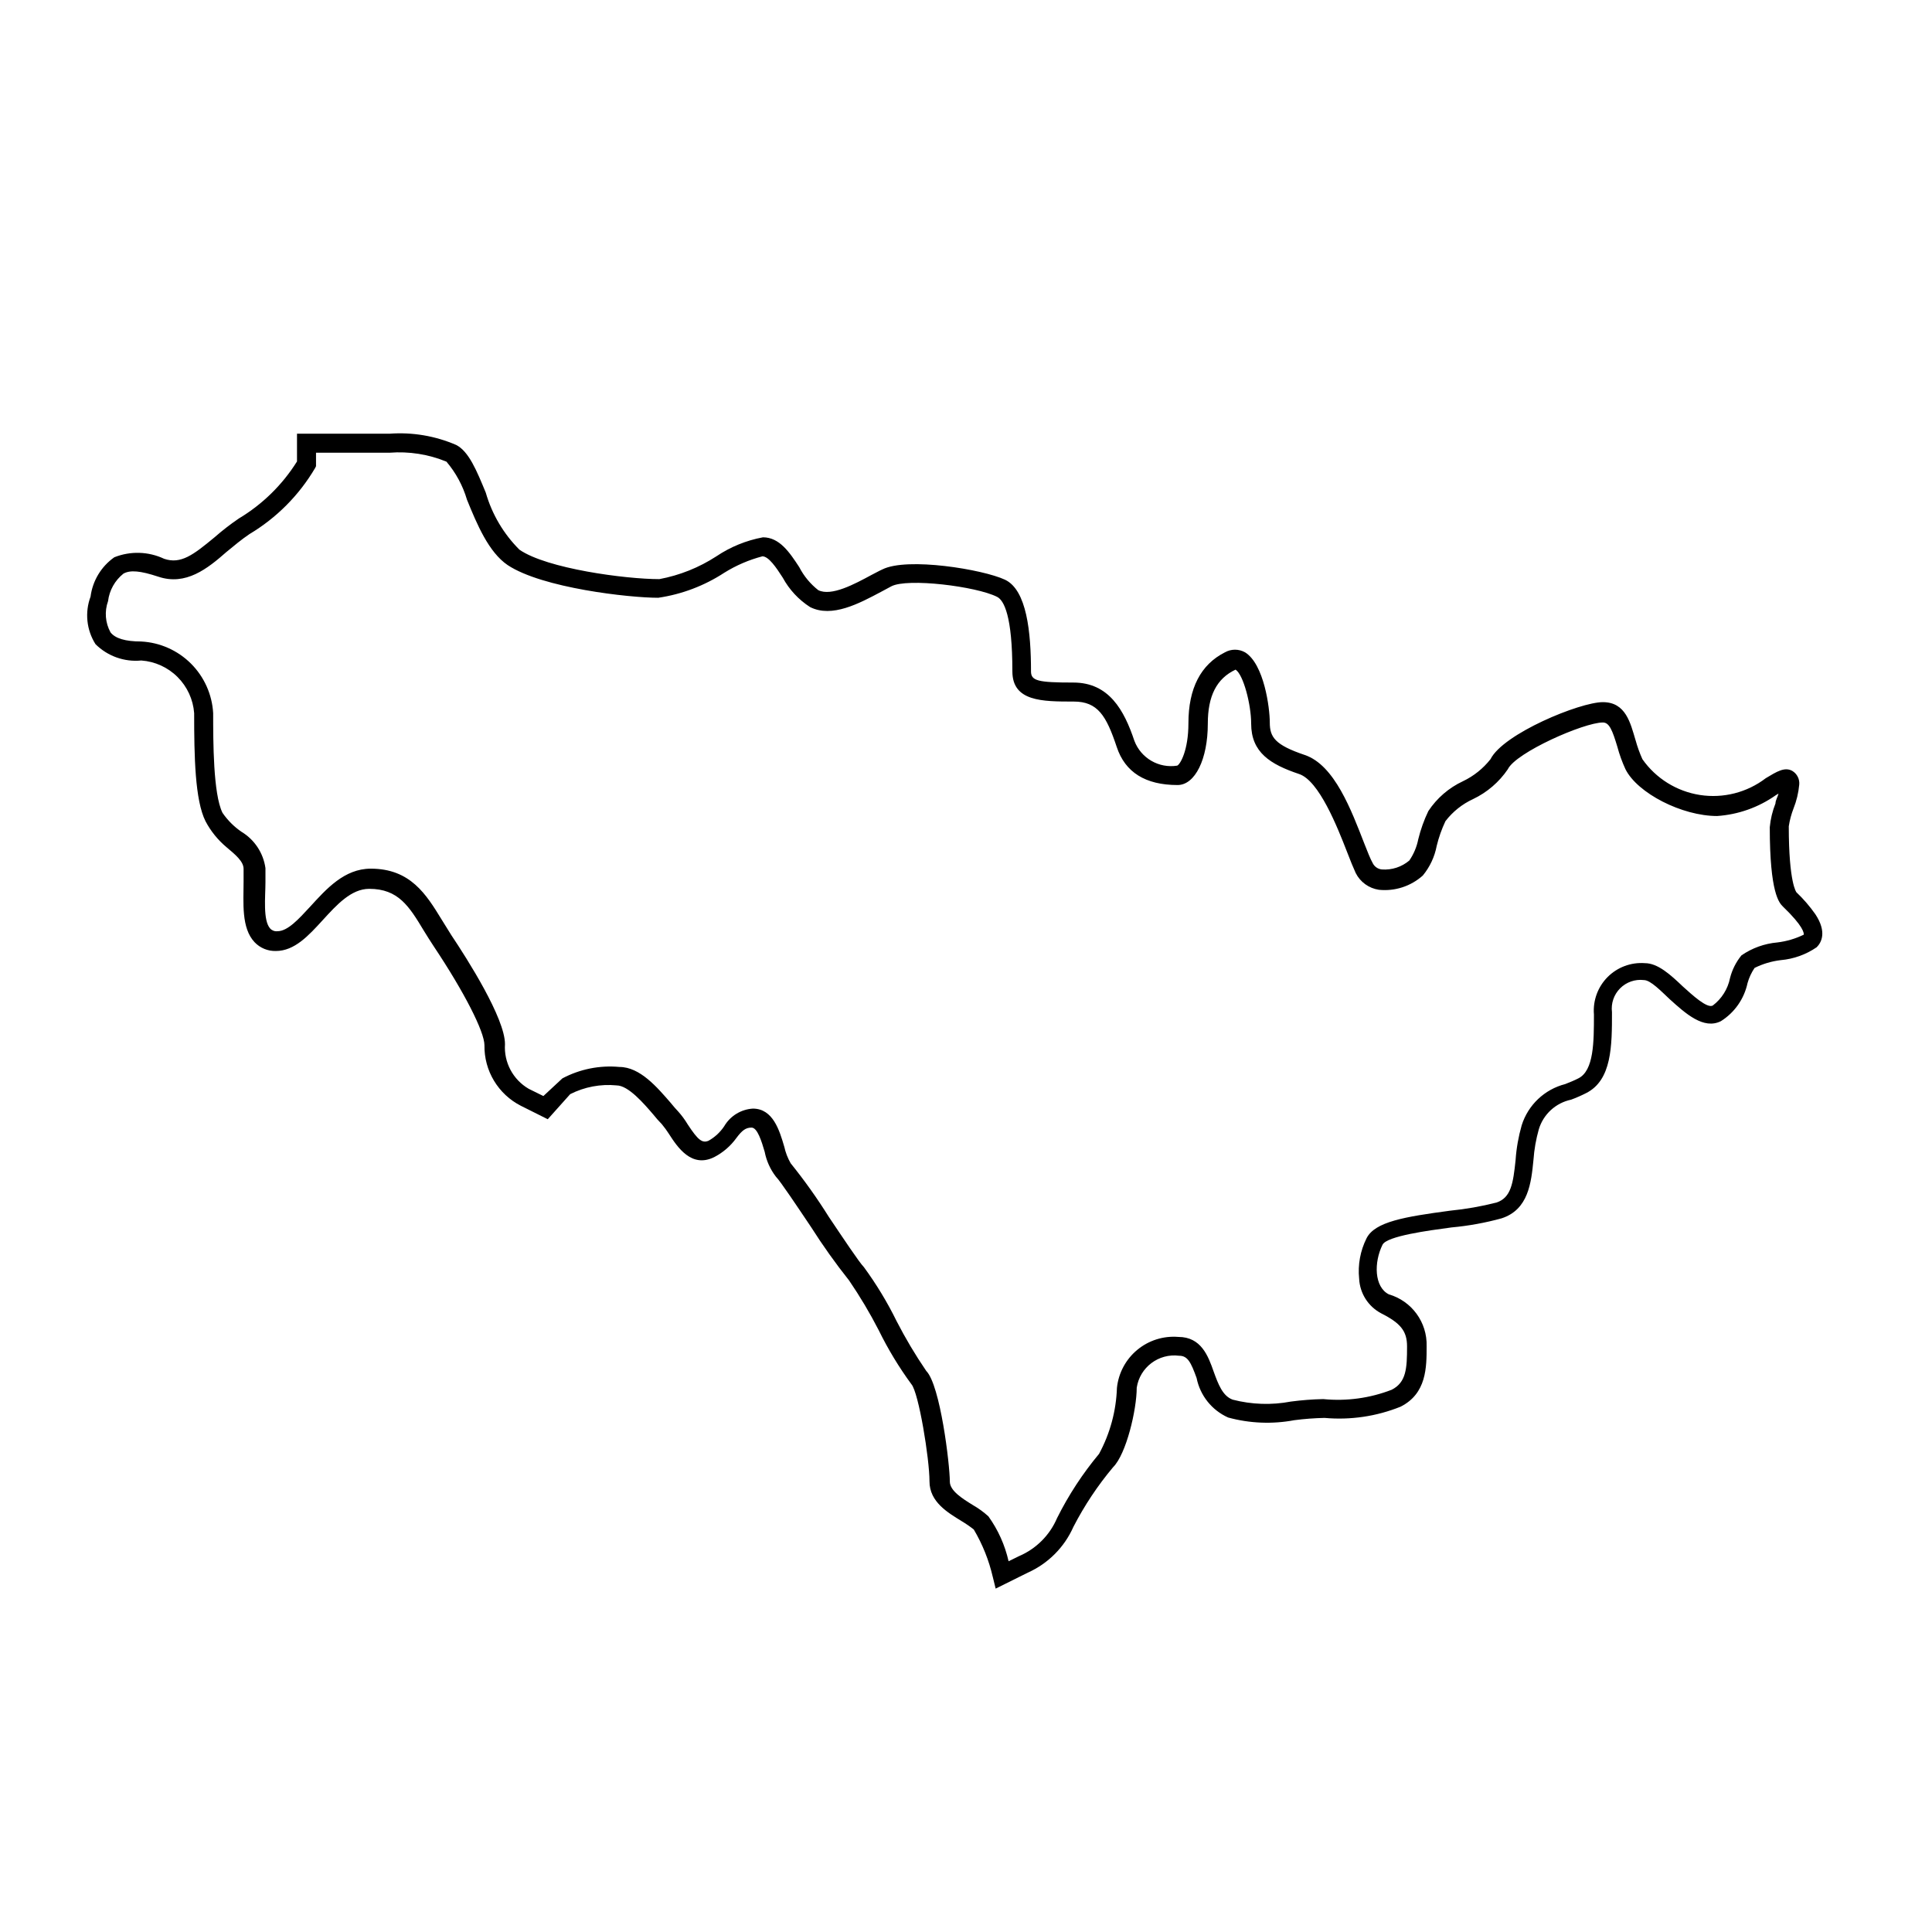 <?xml version="1.0" encoding="UTF-8"?>
<!-- Uploaded to: SVG Repo, www.svgrepo.com, Generator: SVG Repo Mixer Tools -->
<svg fill="#000000" width="800px" height="800px" version="1.1" viewBox="144 144 512 512" xmlns="http://www.w3.org/2000/svg">
 <path d="m407.86 565-0.754-3.074h-0.004c-1.023-4.43-2.723-8.68-5.039-12.594-1.023-0.809-2.102-1.547-3.223-2.219-3.578-2.215-8.516-5.039-8.516-10.531 0-6.047-2.871-23.527-4.785-25.746v0.004c-3.305-4.504-6.203-9.293-8.664-14.309-2.344-4.559-4.969-8.965-7.859-13.199-3.606-4.539-6.969-9.266-10.078-14.156-3.629-5.391-8.113-12.141-9.32-13.352-1.492-1.938-2.508-4.199-2.973-6.602-0.805-2.719-1.914-6.398-3.477-6.398s-2.519 0.754-4.031 2.769v0.004c-1.527 2.113-3.527 3.836-5.844 5.039-6.047 3.023-9.773-2.672-11.992-6.098h0.004c-0.582-0.914-1.223-1.789-1.914-2.621-0.801-0.816-1.559-1.672-2.269-2.566-2.469-2.871-6.602-7.707-9.723-7.707v-0.004c-4.234-0.41-8.5 0.395-12.293 2.32l-5.945 6.648-7.152-3.578c-2.941-1.504-5.402-3.805-7.102-6.633-1.703-2.832-2.574-6.086-2.523-9.387 0-3.629-5.391-14.156-13.352-26.098-0.957-1.461-1.863-2.871-2.719-4.281-3.879-6.449-6.75-11.082-14.461-11.082-4.785 0-8.613 4.231-12.344 8.312-3.727 4.082-7.457 8.16-12.395 8.16h0.004c-2.125 0.059-4.176-0.781-5.644-2.32-3.578-3.777-2.922-10.527-2.922-16.02v-3.426c0-1.965-2.117-3.727-4.586-5.793-2.25-1.895-4.113-4.203-5.488-6.801-2.82-5.594-3.023-17.23-3.023-28.668-0.27-3.621-1.836-7.023-4.406-9.586s-5.981-4.113-9.602-4.371c-4.492 0.441-8.945-1.148-12.141-4.332-2.379-3.762-2.863-8.422-1.309-12.594 0.543-4.207 2.828-7.992 6.297-10.43 4.266-1.699 9.043-1.555 13.199 0.402 4.434 1.512 7.758-1.059 13.301-5.644v0.004c2.062-1.812 4.231-3.496 6.5-5.039 6.262-3.75 11.543-8.93 15.414-15.113v-7.356h24.535c6.031-0.445 12.082 0.574 17.633 2.973 3.375 1.715 5.441 6.801 7.859 12.645 1.641 5.715 4.707 10.918 8.918 15.113 7.254 5.039 28.164 7.809 37.082 7.809 5.383-1.008 10.52-3.062 15.113-6.047 3.727-2.504 7.93-4.219 12.344-5.035 4.383 0 7.055 3.981 9.621 7.91 1.223 2.371 2.941 4.449 5.039 6.094 3.477 1.715 9.621-1.613 14.105-4.031 1.008-0.504 1.965-1.059 2.871-1.461 6.602-3.324 26.703 0 32.496 2.719s6.902 13.957 6.902 24.285c0 2.519 1.812 2.973 11.234 2.973 9.422 0 13.453 7.305 16.172 15.469h0.004c1.75 4.59 6.481 7.324 11.336 6.551 0.805-0.352 2.973-4.031 2.973-11.234 0-9.27 3.273-15.566 9.672-18.793 1.656-0.934 3.684-0.934 5.34 0 5.039 3.125 6.551 14.711 6.551 18.59 0 3.879 1.359 5.945 9.27 8.613 7.91 2.672 12.344 14.66 15.82 23.578 0.855 2.168 1.562 3.981 2.168 5.039h-0.004c0.453 0.953 1.371 1.605 2.422 1.715 2.648 0.203 5.277-0.648 7.305-2.371 1.164-1.699 1.969-3.617 2.367-5.641 0.629-2.57 1.523-5.07 2.668-7.457 2.269-3.434 5.441-6.172 9.172-7.91 2.852-1.363 5.348-3.359 7.305-5.844 3.375-6.75 23.68-15.113 29.773-15.113 6.098 0 7.305 5.543 8.664 10.078l0.004-0.004c0.473 1.727 1.078 3.41 1.812 5.039 3.586 5.113 9.102 8.539 15.273 9.492 6.172 0.949 12.465-0.66 17.426-4.453 2.922-1.762 5.039-3.074 7.055-1.914h-0.004c1.25 0.762 1.953 2.172 1.812 3.625-0.199 2.164-0.707 4.285-1.508 6.301-0.594 1.527-1.016 3.113-1.262 4.734 0 15.113 2.016 17.434 2.016 17.48 1.871 1.773 3.559 3.734 5.039 5.844 3.125 4.734 1.562 7.508 0.352 8.715v0.004c-2.824 1.945-6.106 3.125-9.523 3.426-2.418 0.285-4.769 0.984-6.949 2.066-0.836 1.234-1.465 2.594-1.867 4.027-0.895 4.176-3.438 7.809-7.051 10.078-4.586 2.316-9.371-2.016-13.602-5.844-2.215-2.066-5.039-5.039-6.801-5.039h-0.004c-2.328-0.281-4.656 0.523-6.312 2.188-1.652 1.664-2.449 4-2.152 6.328 0 8.867 0 18.035-6.902 21.461-1.273 0.645-2.586 1.219-3.93 1.715-4.078 0.855-7.359 3.867-8.562 7.859-0.742 2.629-1.215 5.332-1.41 8.059-0.605 6.195-1.359 13.199-8.414 15.516v0.004c-4.352 1.199-8.805 2.008-13.301 2.418-5.996 0.805-17.129 2.266-18.289 4.586-2.316 4.684-2.215 11.184 1.664 13.148 6.086 1.762 10.207 7.418 10.023 13.754 0 5.594 0 12.543-6.902 16.02-6.387 2.574-13.293 3.59-20.152 2.973-2.68 0.059-5.352 0.258-8.008 0.605-5.824 1.094-11.82 0.852-17.535-0.707-4.32-1.93-7.438-5.836-8.363-10.477-1.512-4.18-2.367-5.894-4.637-5.894h0.004c-5.422-0.695-10.406 3.062-11.234 8.461 0 5.844-2.769 17.582-6.246 21.059h-0.004c-4.086 4.867-7.617 10.176-10.527 15.82-2.391 5.406-6.699 9.73-12.094 12.145zm-64.34-127.21c5.34 0 7.055 5.793 8.312 10.078l0.004-0.004c0.34 1.559 0.918 3.055 1.711 4.434 3.641 4.512 7.004 9.242 10.078 14.156 3.629 5.391 8.113 12.141 9.32 13.352 3.301 4.508 6.203 9.293 8.664 14.309 2.344 4.559 4.969 8.969 7.859 13.199 3.727 3.777 6.246 24.836 6.246 29.32 0 2.418 3.273 4.484 6.144 6.246l0.004 0.004c1.465 0.84 2.832 1.836 4.082 2.973 2.559 3.566 4.375 7.609 5.34 11.891l2.769-1.359c4.535-1.934 8.145-5.543 10.078-10.078 3.039-6.086 6.777-11.801 11.133-17.027 2.91-5.383 4.531-11.367 4.734-17.484 0.41-3.93 2.34-7.547 5.383-10.07 3.043-2.523 6.953-3.754 10.891-3.43 6.047 0 7.91 5.039 9.371 9.219 1.211 3.324 2.367 6.449 5.039 7.406 5.039 1.305 10.305 1.477 15.414 0.504 2.844-0.375 5.703-0.594 8.566-0.656 6.156 0.609 12.367-0.234 18.137-2.469 3.879-1.965 4.082-5.644 4.082-11.488 0-4.031-1.664-6.144-6.852-8.766-3.43-1.809-5.652-5.293-5.844-9.168-0.379-3.691 0.305-7.414 1.965-10.73 2.215-4.383 10.078-5.691 22.117-7.305 4.16-0.41 8.289-1.137 12.344-2.168 3.828-1.309 4.383-5.039 5.039-11.285h-0.004c0.215-3.106 0.758-6.176 1.613-9.168 1.691-5.398 6.059-9.535 11.539-10.934 1.109-0.453 2.316-0.906 3.477-1.512 4.133-2.066 4.133-9.672 4.133-16.977h-0.004c-0.289-3.668 1.039-7.277 3.633-9.883 2.598-2.606 6.203-3.949 9.871-3.672 3.426 0 6.75 3.023 10.078 6.195 2.57 2.316 6.398 5.844 7.91 5.039h-0.004c2.371-1.789 4.004-4.391 4.586-7.305 0.559-2.191 1.59-4.238 3.023-5.996 2.824-1.945 6.106-3.125 9.52-3.426 2.434-0.293 4.801-0.992 7.004-2.062 0-0.453 0-2.117-5.543-7.457-0.957-0.957-3.477-3.477-3.477-21.008v-0.004c0.199-2.16 0.711-4.281 1.512-6.297 0-0.855 0.605-1.762 0.805-2.621l-0.754 0.453v0.004c-4.574 3.215-9.941 5.113-15.516 5.488-9.32 0-21.109-6.047-24.285-12.395v0.004c-0.891-1.934-1.617-3.941-2.164-5.996-1.309-4.332-2.117-6.398-3.828-6.398-5.039 0-23.074 7.961-25.191 12.395-2.316 3.41-5.5 6.141-9.223 7.91-2.871 1.328-5.379 3.332-7.305 5.844-0.992 2.098-1.77 4.293-2.316 6.547-0.547 2.891-1.812 5.594-3.68 7.859-3.172 2.844-7.398 4.219-11.637 3.781-2.648-0.391-4.941-2.043-6.144-4.434-0.605-1.309-1.41-3.273-2.316-5.644-2.57-6.602-7.406-18.844-12.695-20.605-7.66-2.57-12.699-5.742-12.699-13.352 0-5.039-2.066-13-4.133-14.309-5.039 2.367-7.356 7.004-7.356 14.309 0 9.422-3.375 16.273-8.012 16.273-8.516 0-13.906-3.375-16.121-10.078-2.769-8.312-5.039-12.043-11.387-12.043-8.363 0-16.273 0-16.273-8.012 0-14.66-2.215-18.844-4.082-19.75-5.492-2.769-23.73-5.039-28.012-2.769l-2.719 1.461c-5.793 3.074-13 6.953-18.793 4.031l0.004 0.004c-3.039-1.949-5.535-4.633-7.258-7.809-1.715-2.672-3.727-5.644-5.391-5.644-3.555 0.934-6.953 2.394-10.074 4.336-5.293 3.461-11.277 5.731-17.531 6.648-7.656 0-30.73-2.57-39.902-8.664-5.039-3.426-8.113-10.781-10.781-17.332-1.09-3.703-2.941-7.137-5.441-10.078-4.766-1.957-9.926-2.769-15.066-2.367h-19.496v3.578l-0.25 0.504h-0.004c-4.238 7.191-10.215 13.199-17.379 17.48-2.168 1.461-4.133 3.125-6.098 4.734-5.039 4.434-10.781 9.02-18.086 6.551-4.734-1.562-7.406-1.812-9.219-0.805-2.266 1.805-3.734 4.43-4.082 7.305-0.977 2.723-0.738 5.731 0.656 8.262 1.258 1.613 3.93 2.418 8.16 2.418v0.004c4.957 0.262 9.641 2.348 13.156 5.852 3.512 3.508 5.609 8.184 5.887 13.141 0 7.508 0 21.41 2.469 26.398 1.352 1.98 3.062 3.688 5.039 5.039 3.457 2.086 5.789 5.621 6.348 9.621v3.777c0 3.777-0.707 10.078 1.258 12.242l0.004 0.004c0.488 0.523 1.199 0.785 1.914 0.703 2.719 0 5.594-3.176 8.664-6.5 4.281-4.684 9.07-10.078 16.07-10.078 10.531 0 14.711 6.852 18.793 13.504l2.57 4.133c4.281 6.398 14.207 22.016 14.207 28.867v0.004c-0.324 4.82 2.117 9.41 6.297 11.836l3.879 1.914 5.039-4.684c4.637-2.461 9.891-3.512 15.113-3.023 5.492 0 10.078 5.492 13.551 9.473 0.754 0.906 1.41 1.715 1.965 2.266h0.004c0.969 1.074 1.828 2.238 2.57 3.477 2.769 4.231 3.879 5.039 5.543 4.332h-0.004c1.66-0.934 3.074-2.246 4.133-3.828 1.594-2.734 4.449-4.492 7.606-4.684z"/>
</svg>